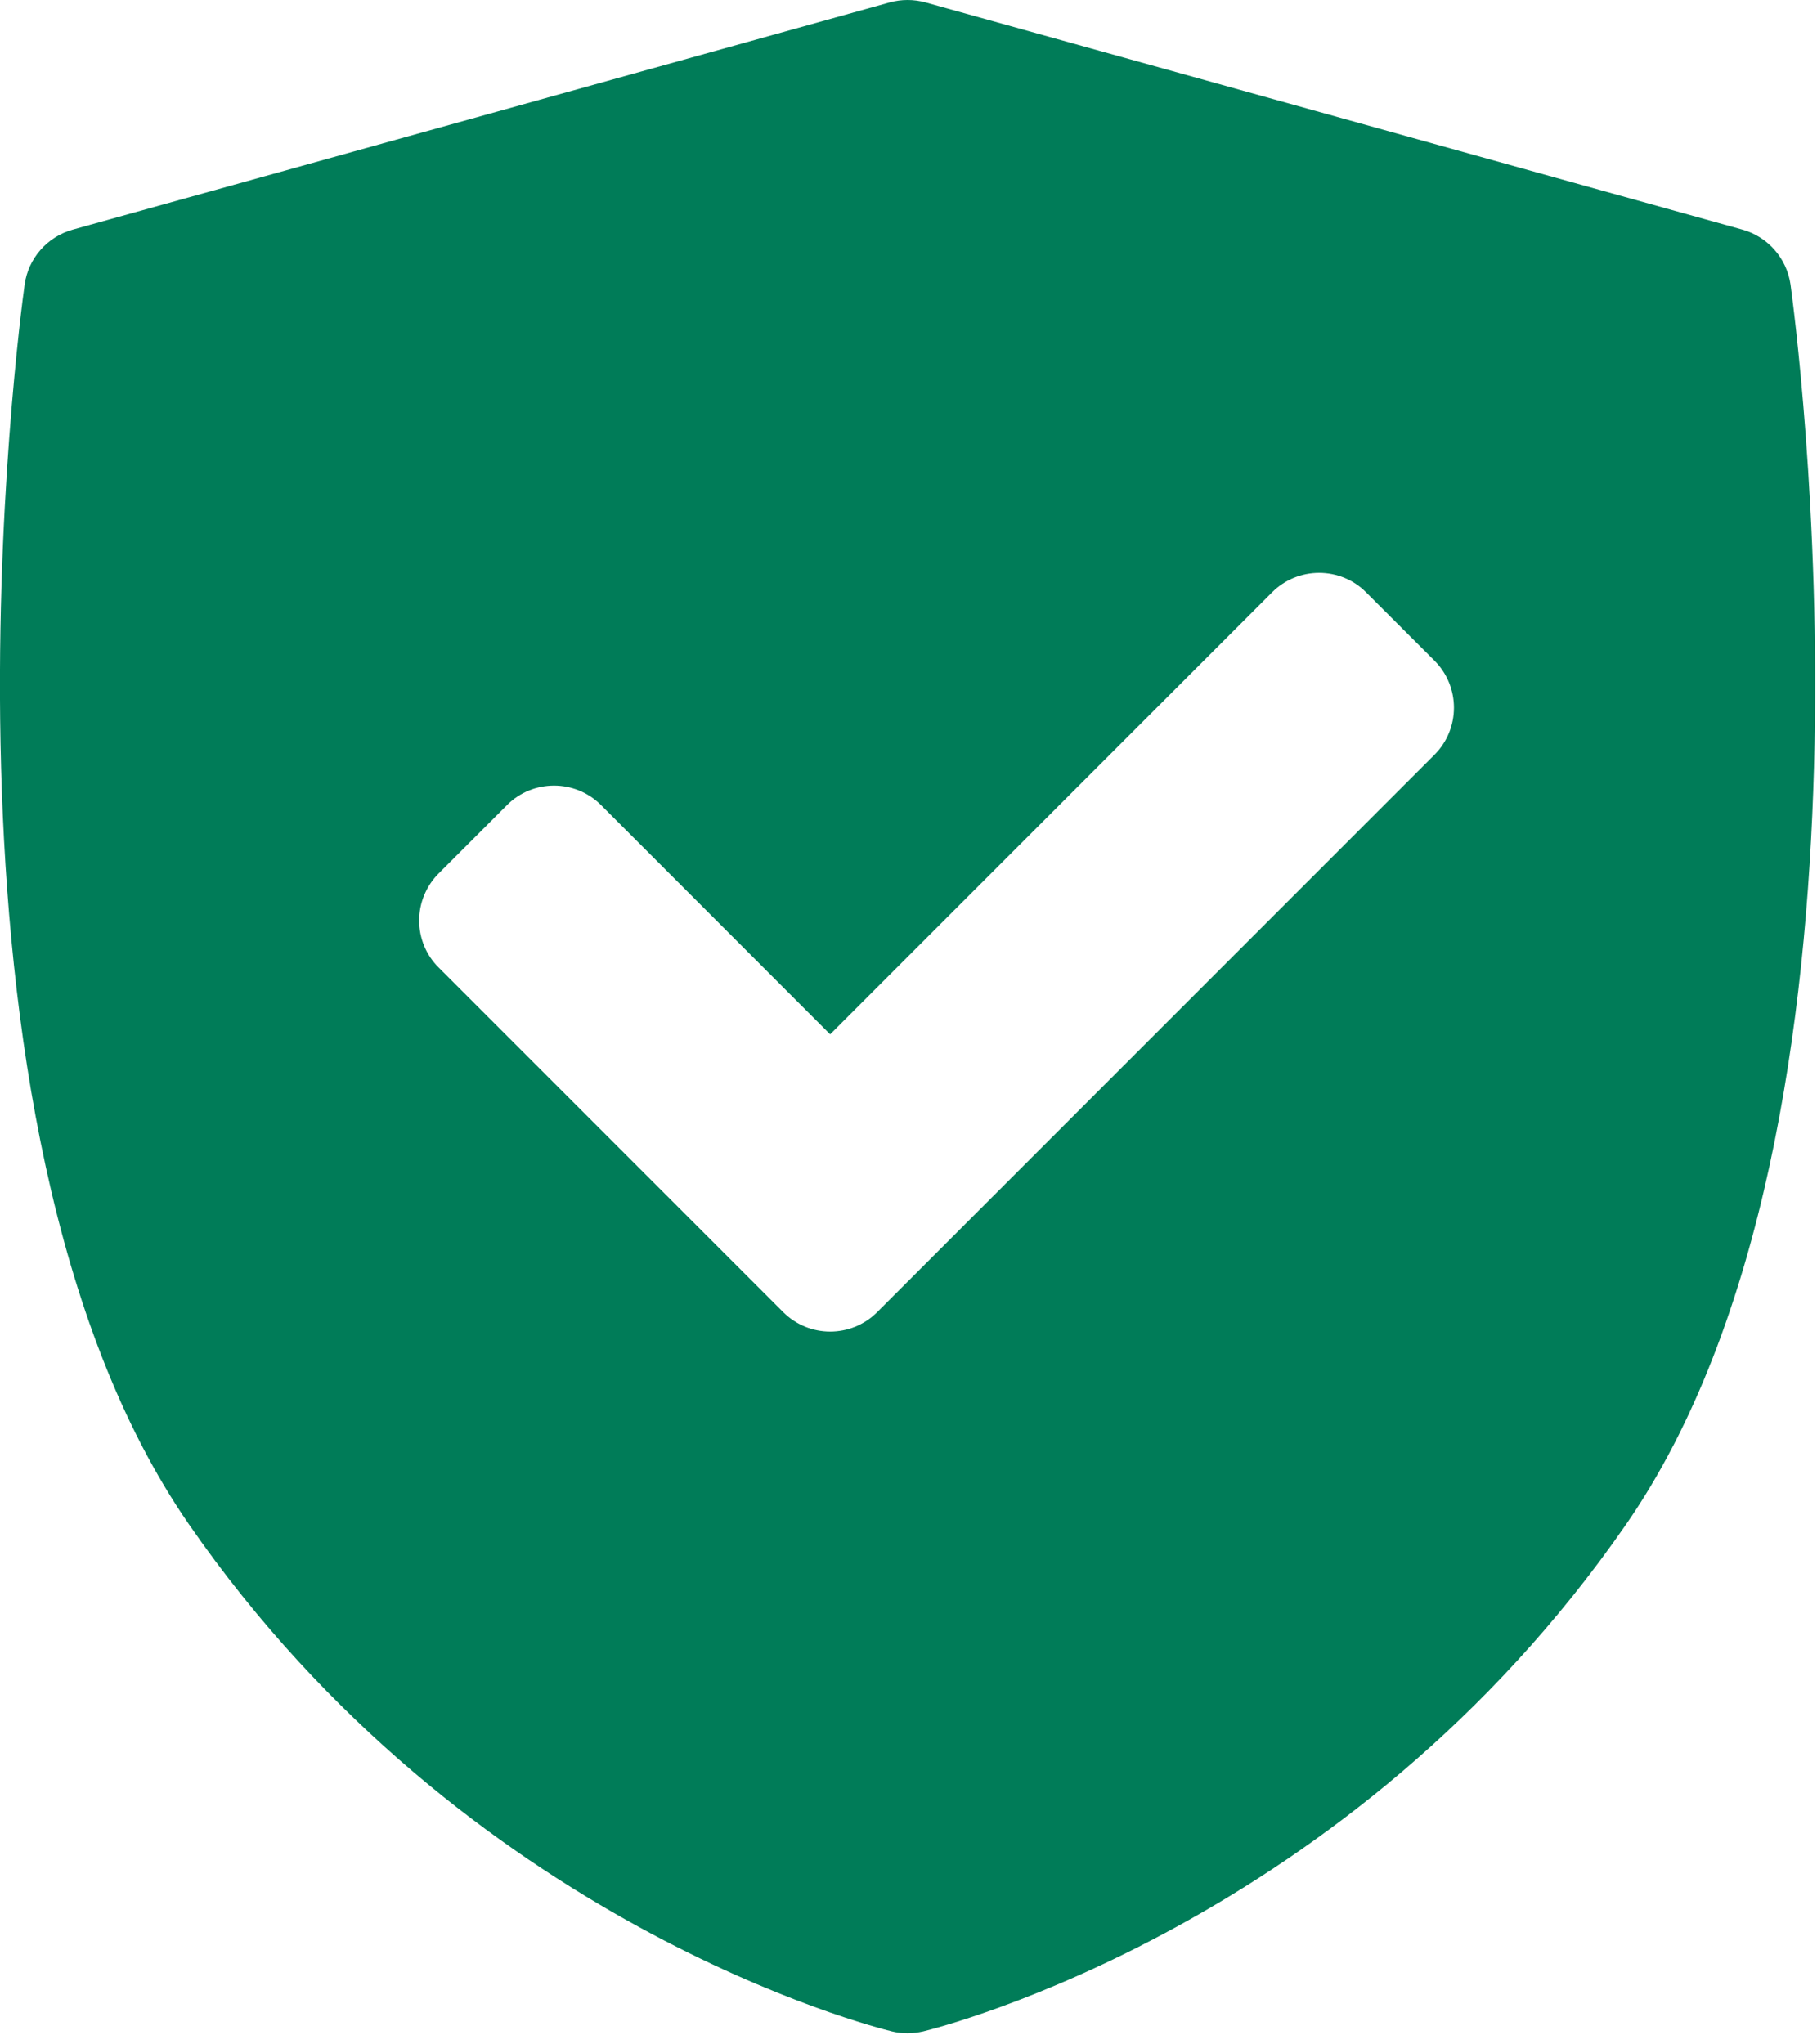 <svg width="16" height="18" viewBox="0 0 16 18" fill="none" xmlns="http://www.w3.org/2000/svg">
<path d="M15.767 2.505C15.734 2.275 15.568 2.085 15.344 2.022L8.149 0.021C8.046 -0.007 7.938 -0.007 7.835 0.021L0.64 2.022C0.415 2.085 0.249 2.275 0.217 2.505C0.175 2.806 -0.777 9.896 1.665 13.423C4.104 16.946 7.703 17.849 7.854 17.886C7.9 17.897 7.946 17.902 7.992 17.902C8.038 17.902 8.084 17.896 8.129 17.886C8.281 17.849 11.879 16.946 14.318 13.423C16.76 9.896 15.808 2.806 15.767 2.505ZM12.632 6.645L7.724 11.553C7.61 11.667 7.46 11.724 7.31 11.724C7.161 11.724 7.011 11.667 6.897 11.553L3.862 8.518C3.752 8.409 3.691 8.26 3.691 8.105C3.691 7.949 3.753 7.801 3.862 7.691L4.465 7.088C4.693 6.86 5.064 6.86 5.292 7.088L7.31 9.107L11.202 5.215C11.312 5.105 11.46 5.044 11.616 5.044C11.771 5.044 11.92 5.105 12.029 5.215L12.632 5.817C12.86 6.046 12.86 6.416 12.632 6.645Z" fill="#007C58"></path>
</svg>
